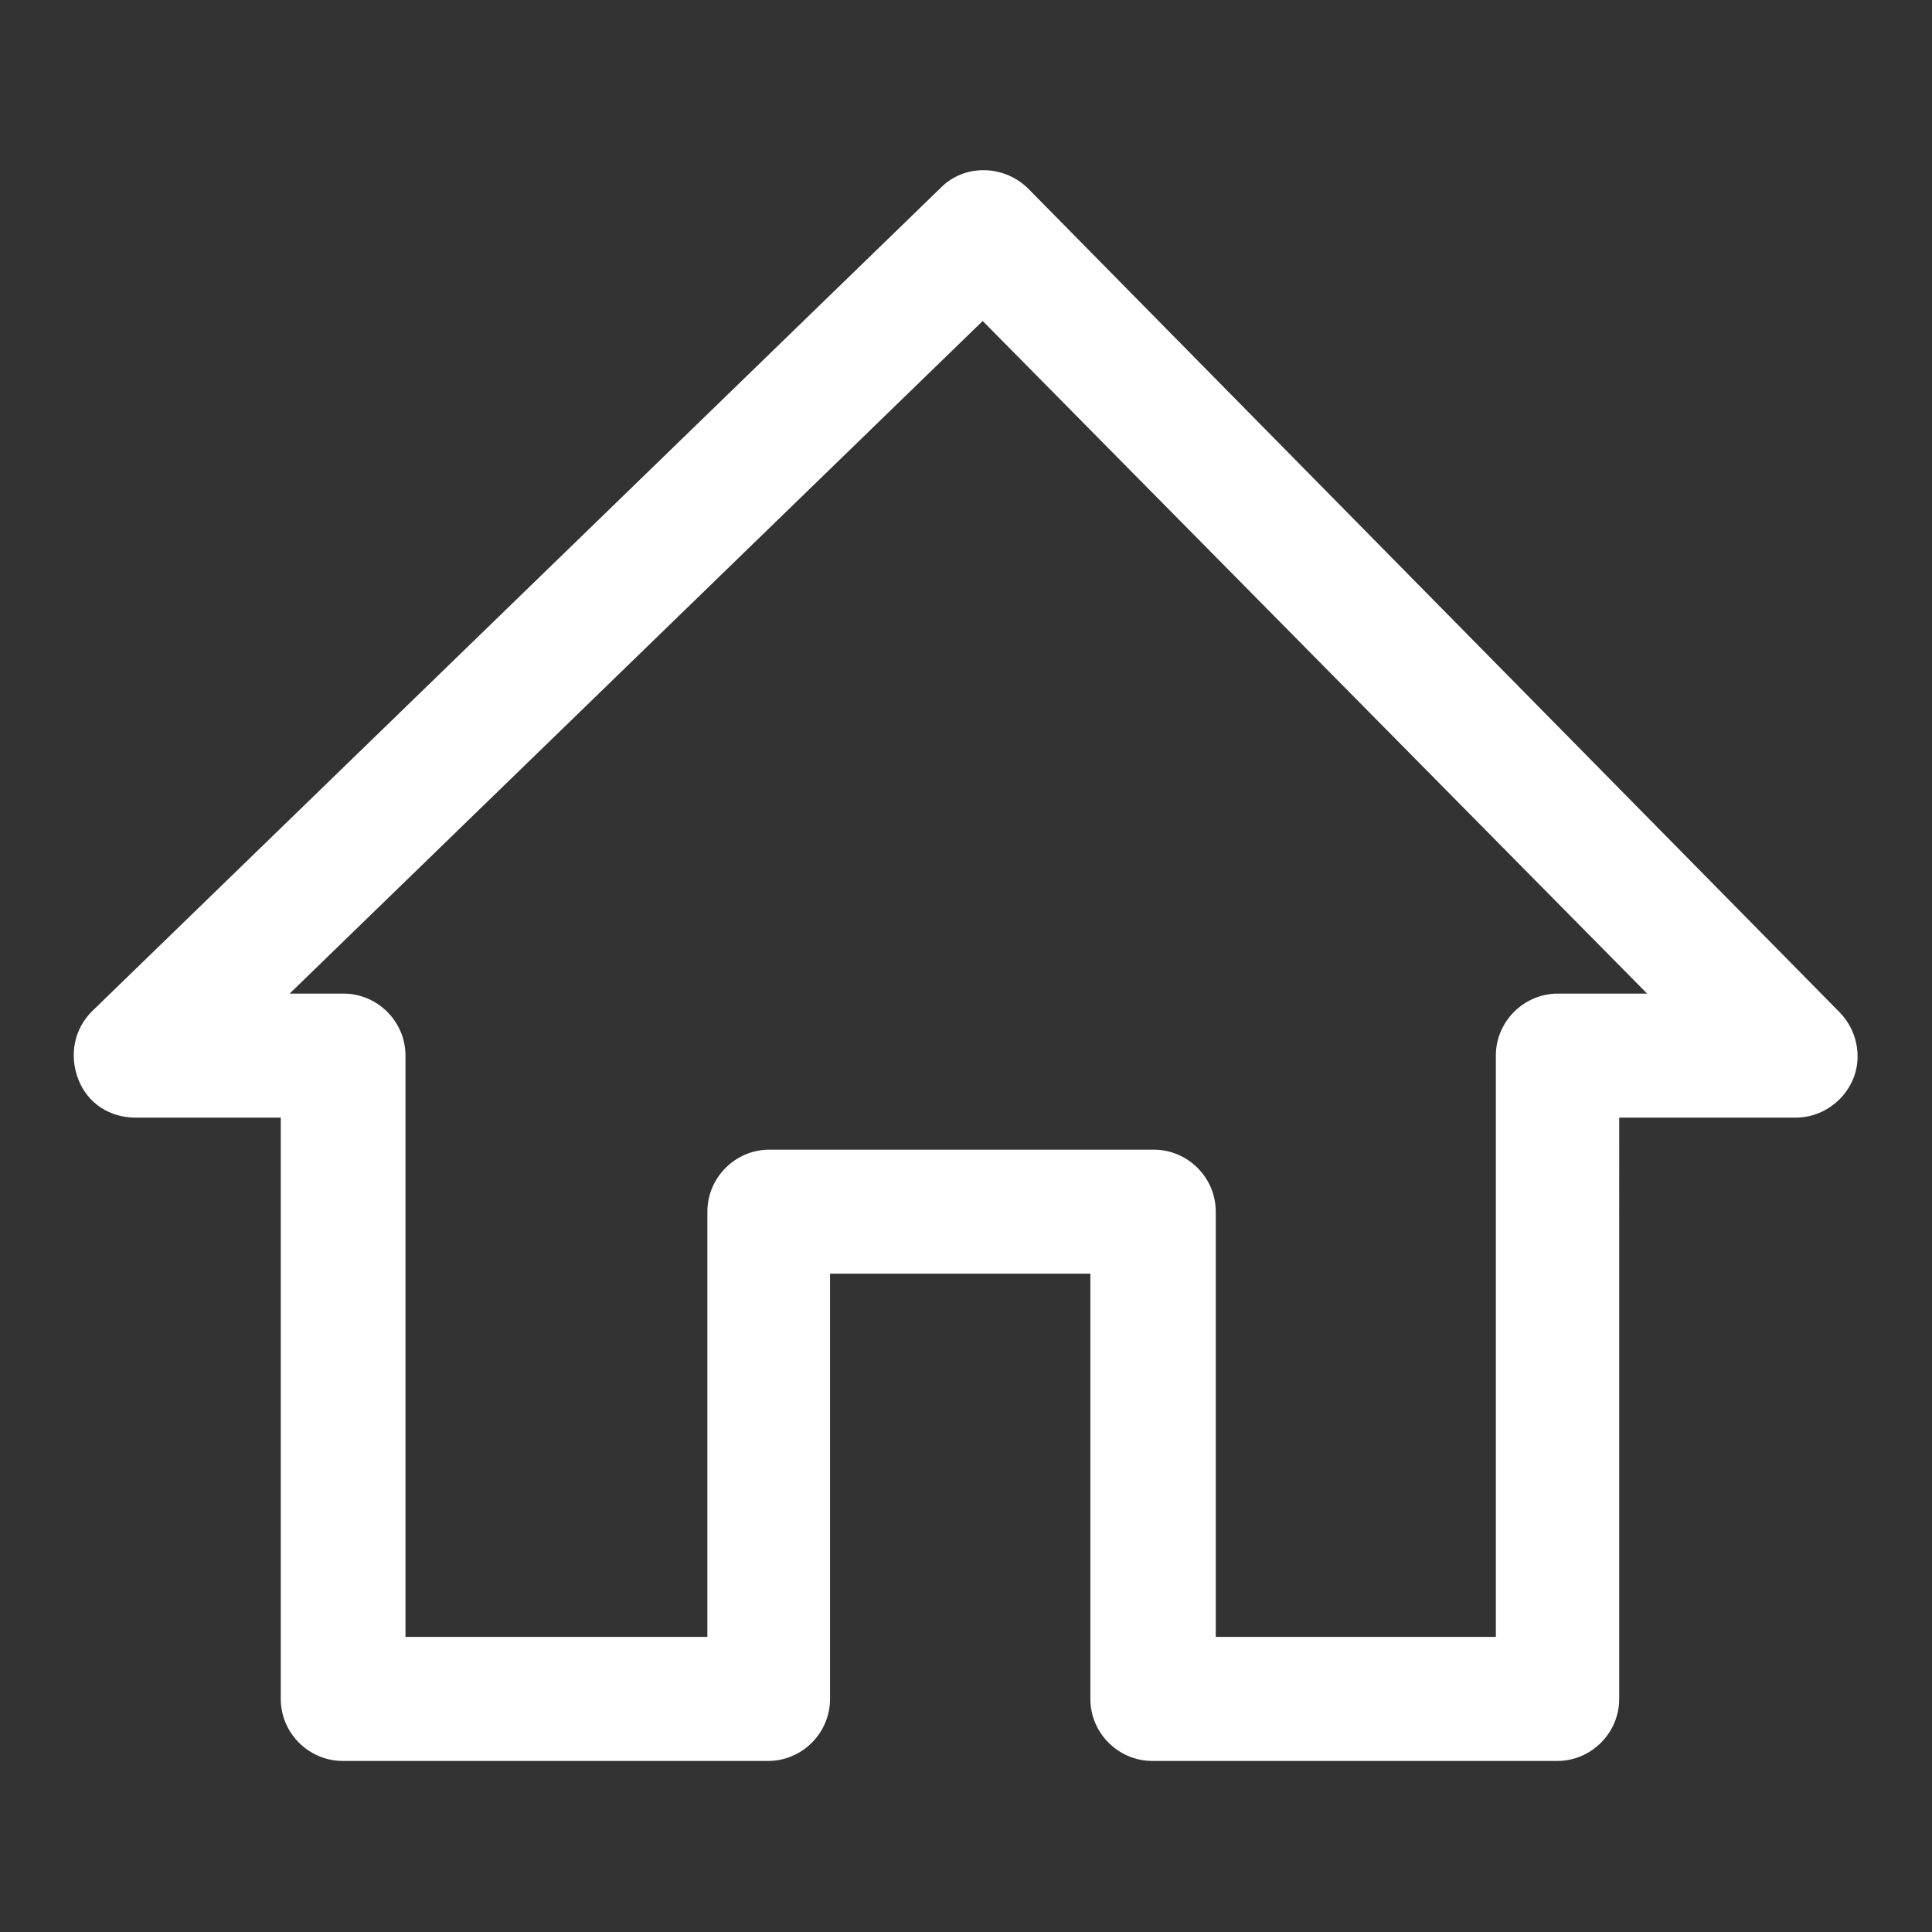 <?xml version="1.0" encoding="utf-8"?>
<!-- Generator: Adobe Illustrator 27.9.0, SVG Export Plug-In . SVG Version: 6.00 Build 0)  -->
<svg version="1.1" id="Capa_1" xmlns="http://www.w3.org/2000/svg" xmlns:xlink="http://www.w3.org/1999/xlink" x="0px" y="0px"
	 viewBox="0 0 283.5 283.5" style="enable-background:new 0 0 283.5 283.5;" xml:space="preserve">
<rect x="0" y="0" width="283.5" height="283.5" fill="#333333" stroke="none"/>
<style type="text/css">
	.st0{fill:#FFFFFF;}
</style>
<g>
	<g>
		<path class="st0" d="M19.9,164h21.3v85.3c0,5,4.1,9.1,9.1,9.1h62.4c5,0,9.1-4.1,9.1-9.1v-62.4H160v62.4c0,5,4.1,9.1,9.1,9.1h59.4
			c5,0,9.1-4.1,9.1-9.1V164h25.9c3.7,0,7-2.3,8.4-5.6s0.6-7.3-2-9.9L150.9,27.7c-3.5-3.5-9.3-3.7-12.8-0.2L13.6,148.3
			c-2.7,2.6-3.5,6.5-2.1,10.1S16.2,164,19.9,164z M144.2,47.1l97.5,98.7h-13.1c-5,0-9.1,4.1-9.1,9.1v85.3h-41.1v-62.4
			c0-5-4.1-9.1-9.1-9.1h-56.4c-5,0-9.1,4.1-9.1,9.1v62.4H59.5v-85.3c0-5-4.1-9.1-9.1-9.1h-7.9L144.2,47.1z"/>
	</g>
</g>
</svg>
